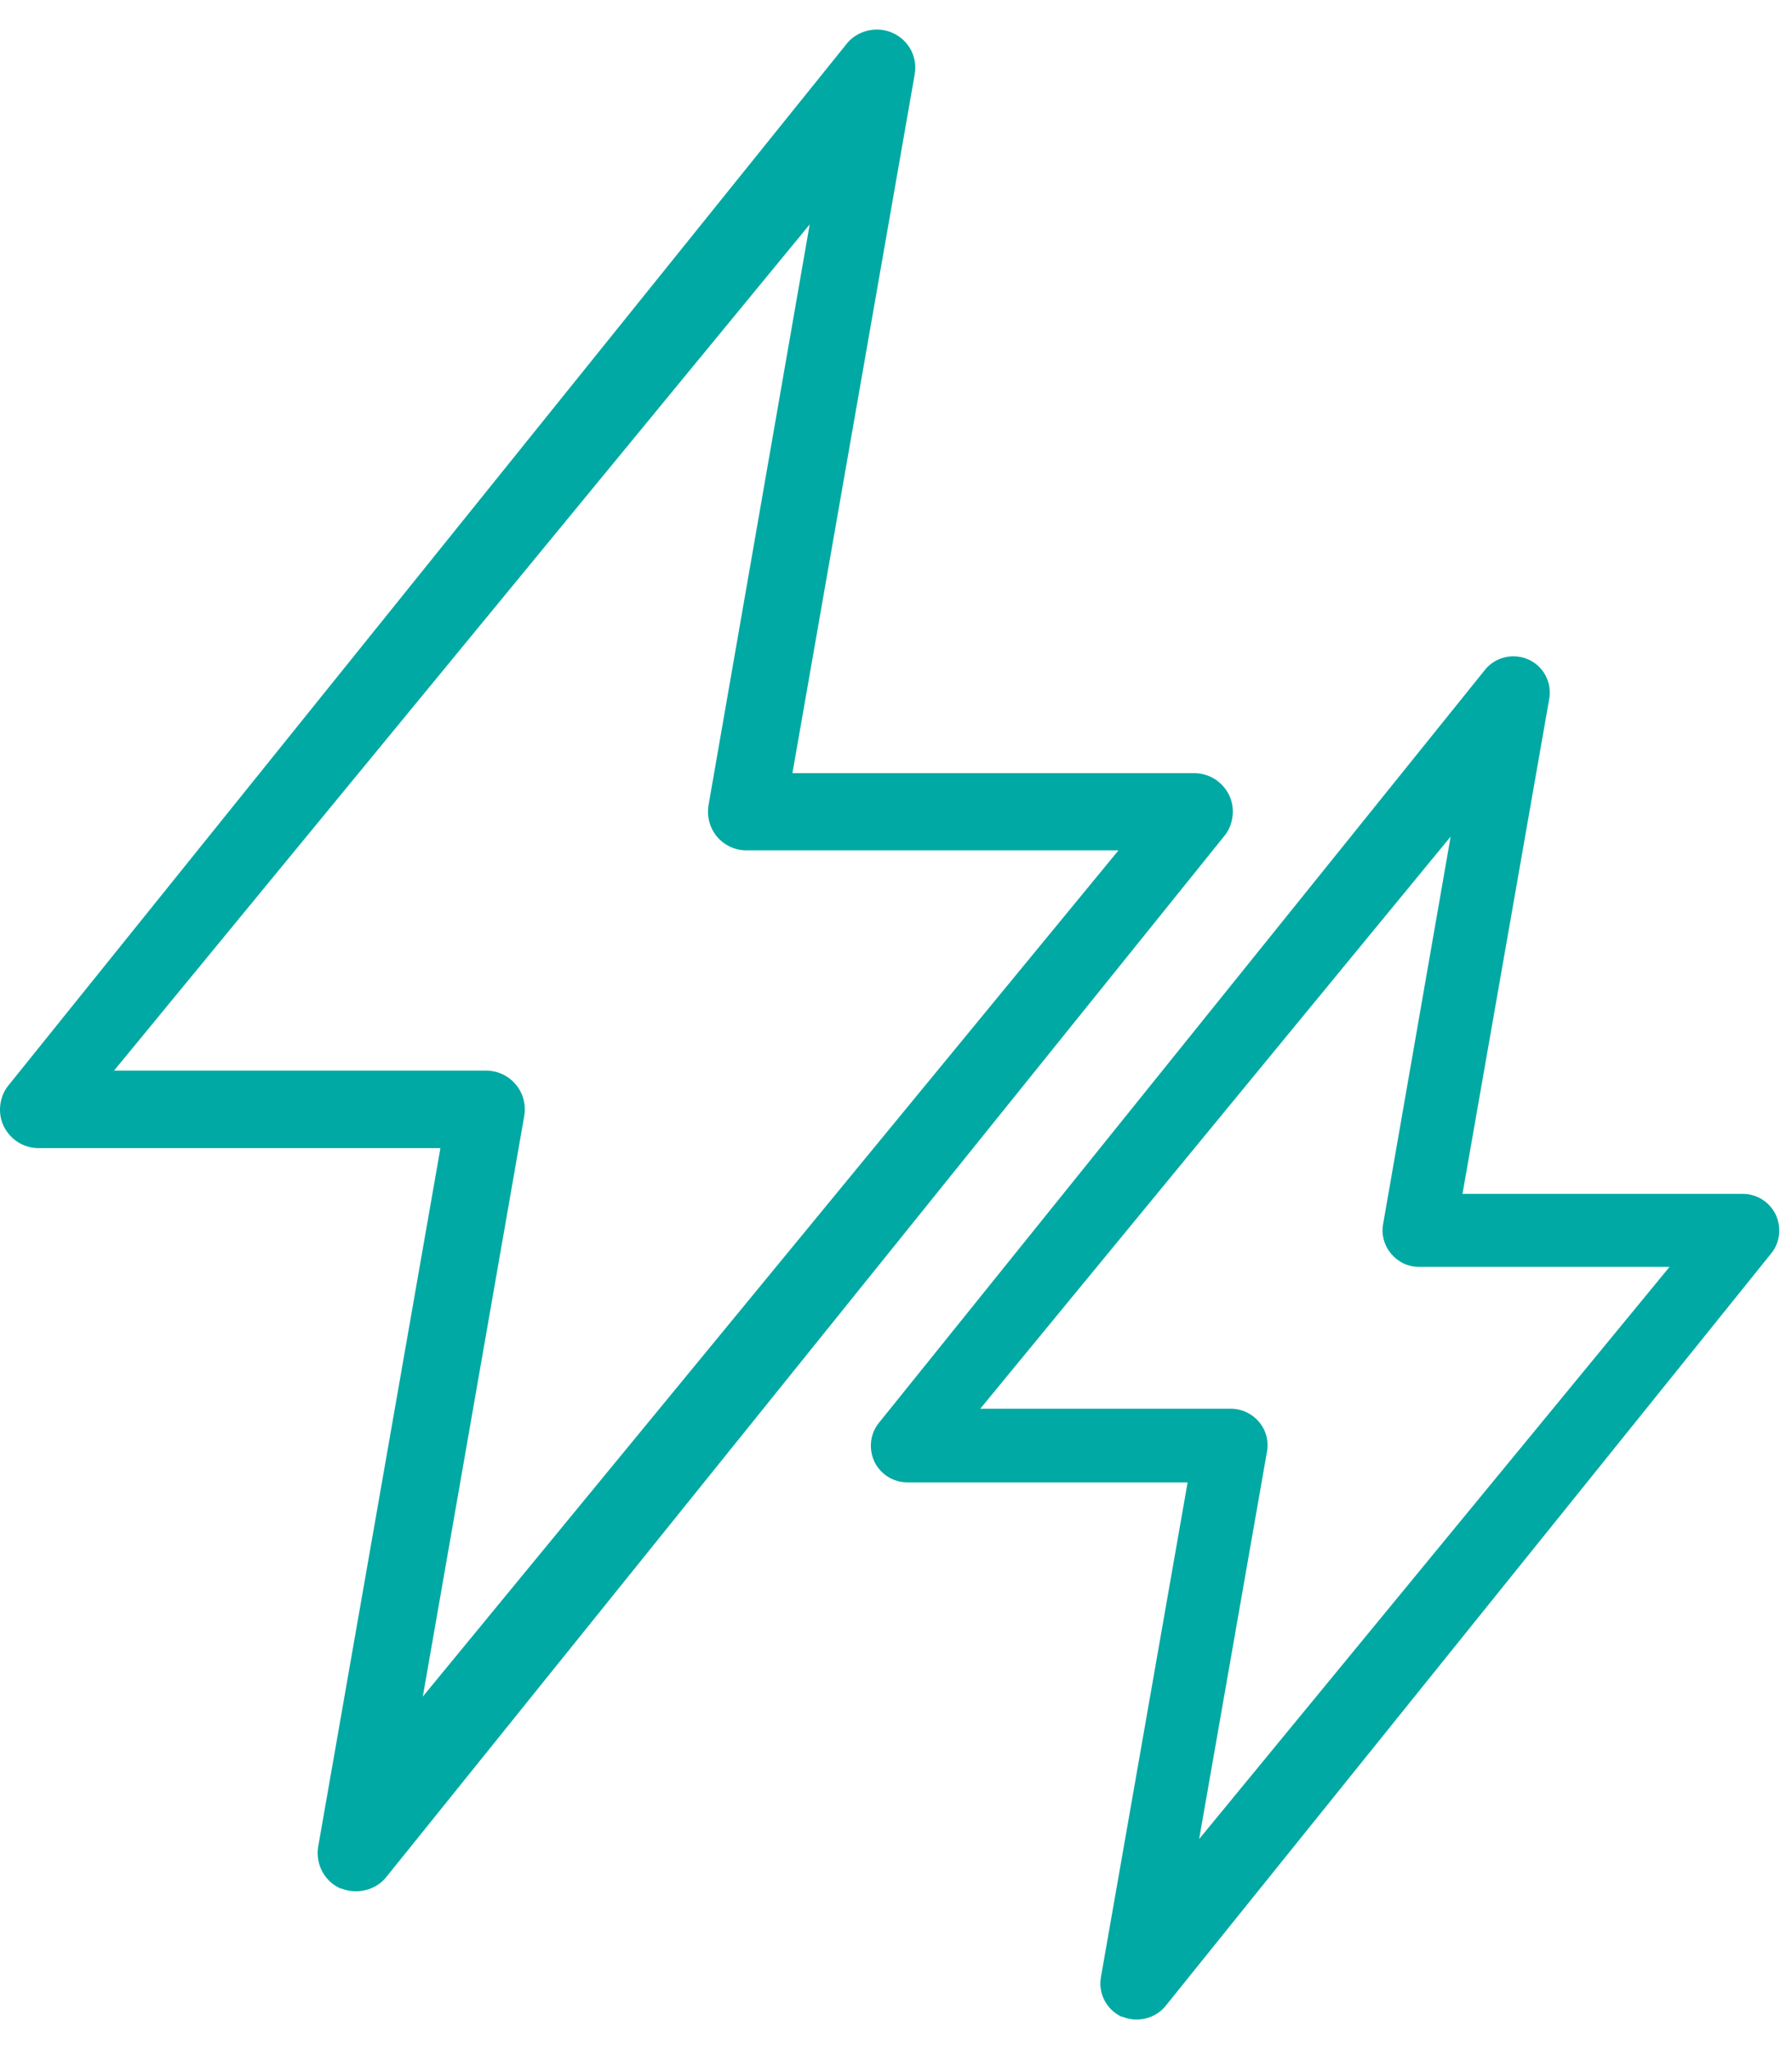 <svg xmlns="http://www.w3.org/2000/svg" width="56" height="64" viewBox="0 0 56 64" fill="none"><g id="Pictos_bleu"><path id="Vector" d="M10.653 58.979C11.163 59.189 11.773 59.029 12.093 58.599L38.293 26.069C38.553 25.719 38.603 25.219 38.403 24.819C38.193 24.409 37.783 24.149 37.323 24.149H24.763L28.583 2.329C28.683 1.779 28.393 1.239 27.873 1.019C27.363 0.799 26.753 0.969 26.433 1.399L0.233 33.939C-0.027 34.289 -0.077 34.789 0.123 35.189C0.333 35.599 0.743 35.859 1.203 35.859H13.763L9.943 57.679C9.853 58.229 10.143 58.769 10.653 58.989V58.979ZM16.383 34.849C16.443 34.499 16.343 34.139 16.123 33.879C15.893 33.599 15.553 33.439 15.193 33.439H3.563L25.303 7.009L22.143 25.139C22.083 25.489 22.173 25.849 22.403 26.129C22.633 26.399 22.963 26.559 23.323 26.559H34.953L13.213 52.989L16.383 34.849Z" fill="#00A9A3"></path><path id="Vector_2" d="M35.073 62.989C35.553 63.189 36.133 63.039 36.443 62.629L55.373 39.119C55.633 38.779 55.673 38.309 55.483 37.919C55.283 37.529 54.893 37.289 54.463 37.289H45.703L48.413 21.829C48.503 21.309 48.233 20.799 47.743 20.589C47.603 20.529 47.443 20.499 47.293 20.499C46.933 20.499 46.593 20.669 46.383 20.949L27.443 44.469C27.183 44.809 27.143 45.279 27.333 45.669C27.533 46.059 27.923 46.299 28.353 46.299H37.113L34.403 61.759C34.313 62.279 34.593 62.789 35.073 62.999V62.989ZM30.633 43.999L45.333 26.129L43.223 38.229C43.163 38.559 43.253 38.899 43.473 39.159C43.693 39.419 44.003 39.569 44.343 39.569H52.173L37.473 57.439L39.593 45.339C39.653 45.009 39.563 44.669 39.343 44.409C39.123 44.149 38.803 43.999 38.463 43.999H30.633Z" fill="#00A9A3"></path></g></svg>